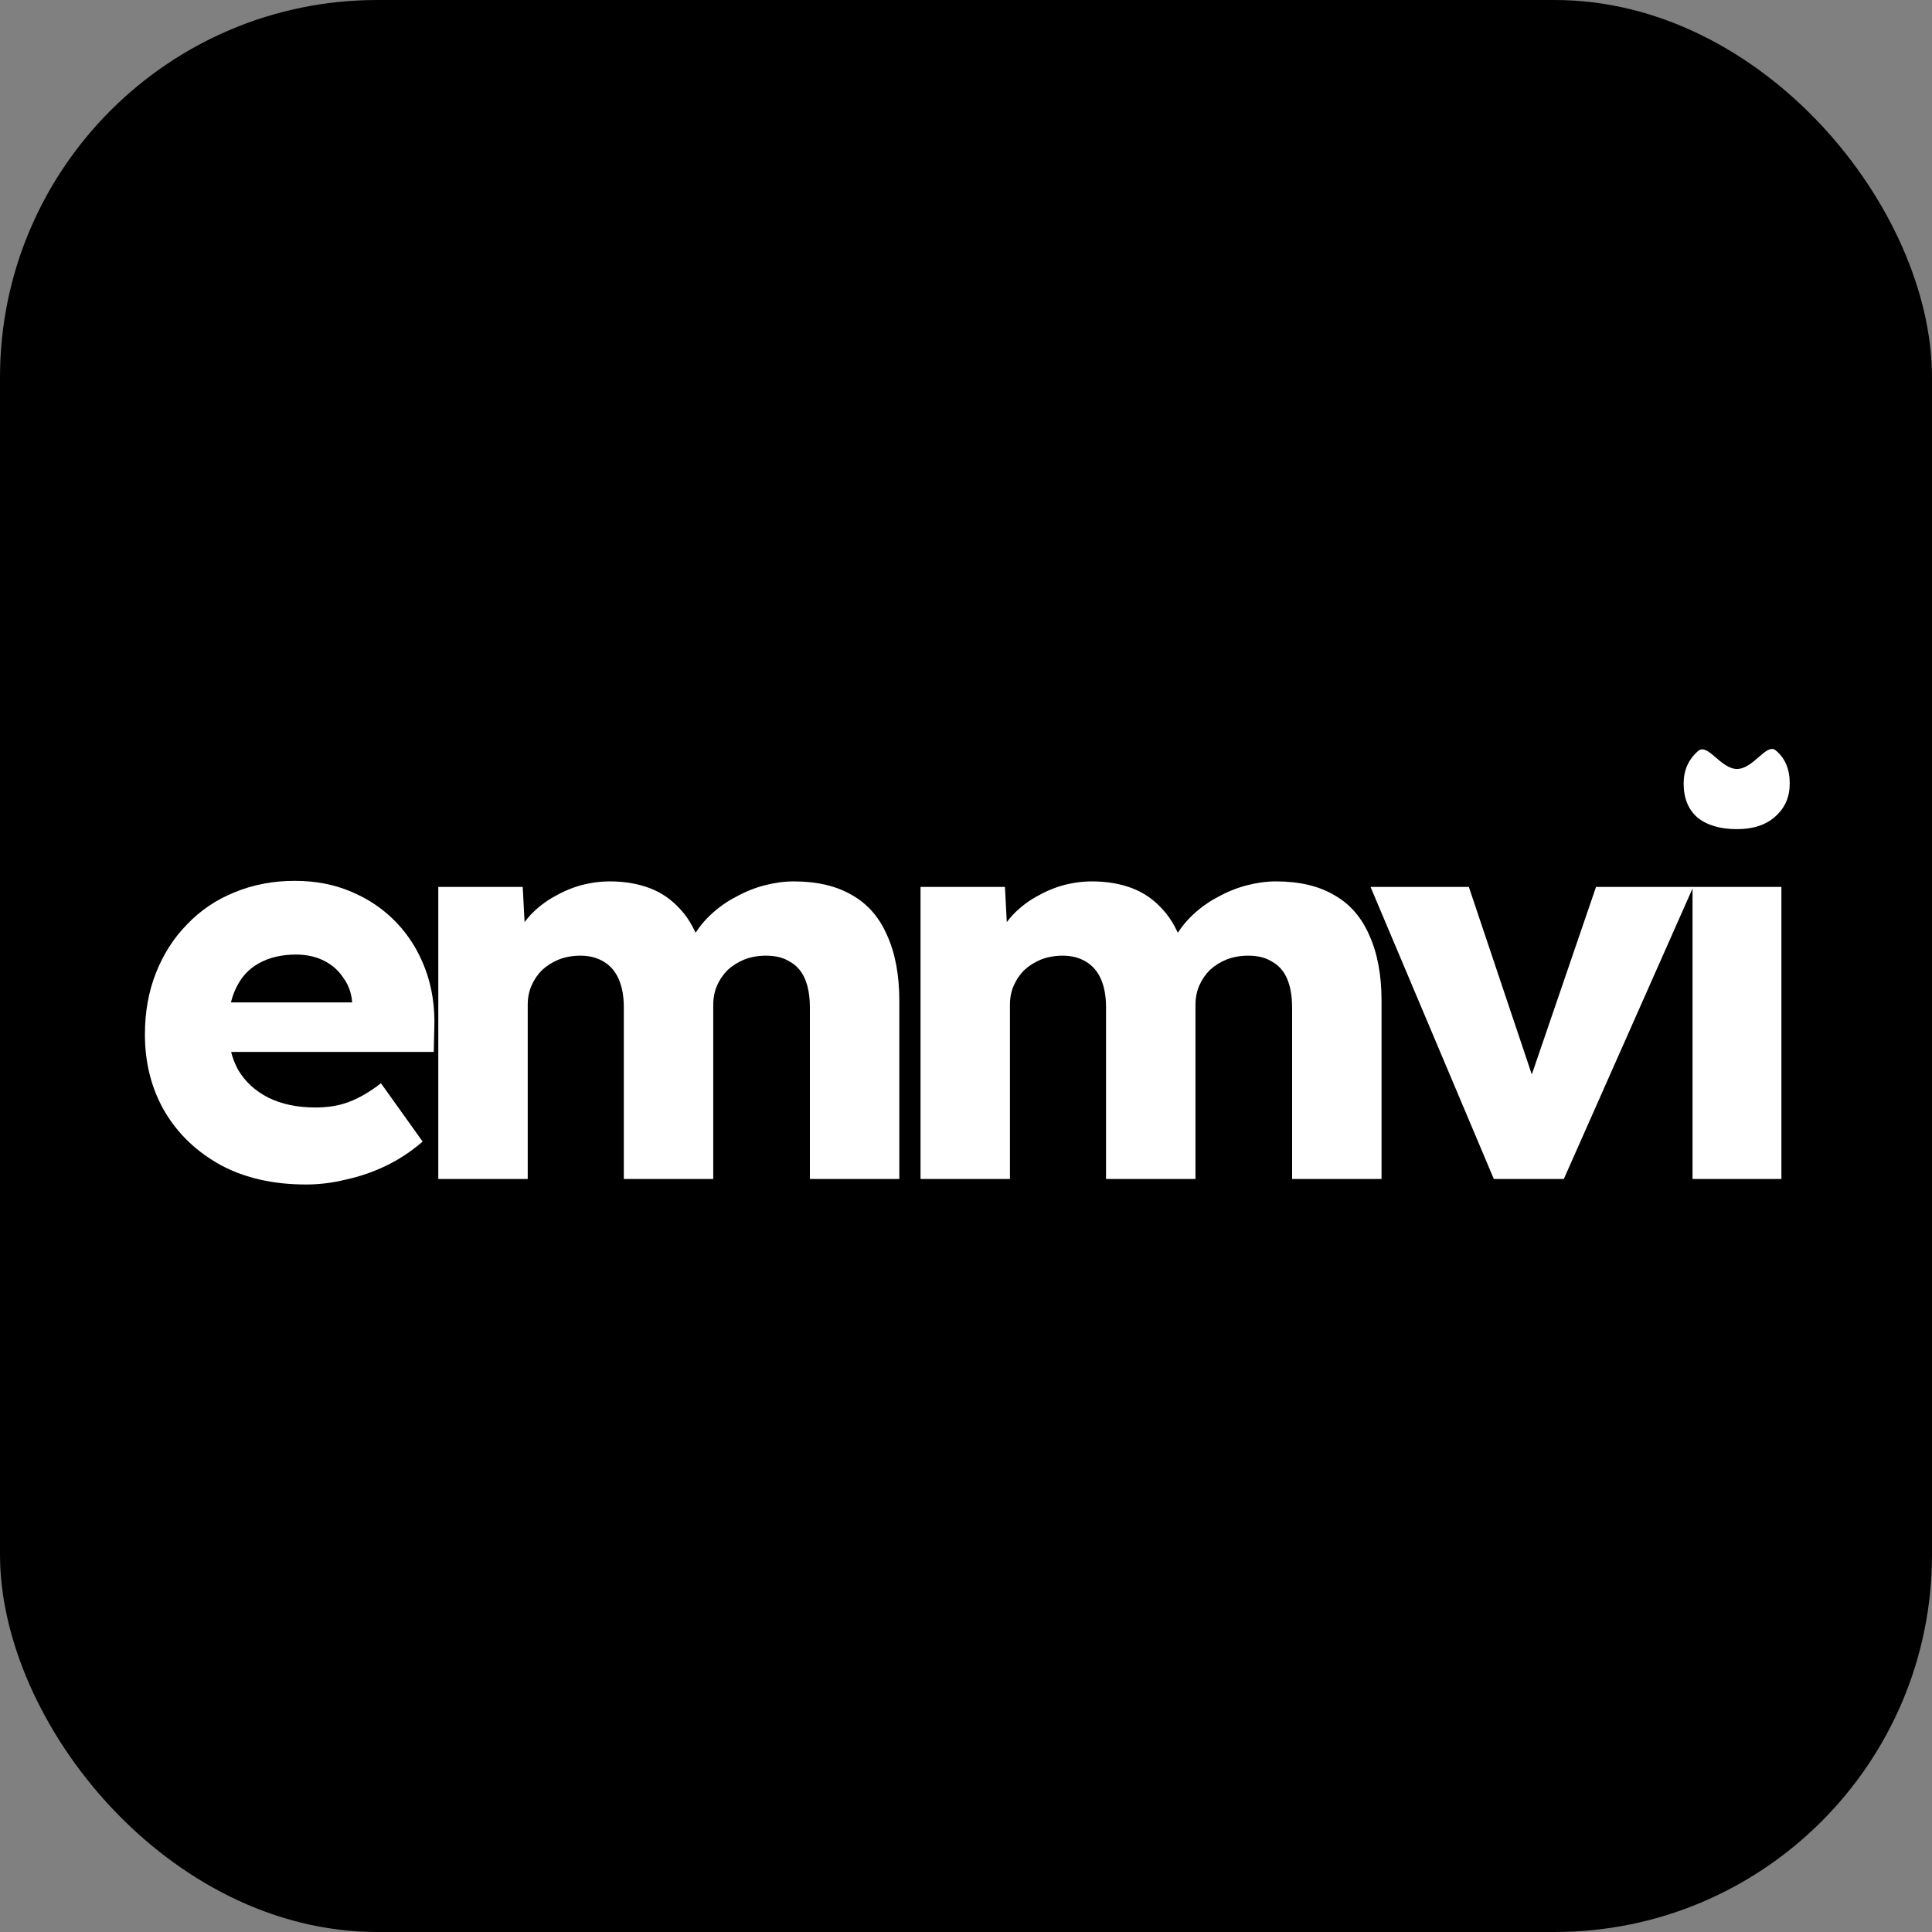 <svg xmlns="http://www.w3.org/2000/svg" width="512" height="512" viewBox="0 0 512 512" fill="none">
<rect x="0" y="0" width="512" height="512" fill="#808080" stroke="none"/>
<rect width="512" height="512" rx="100" fill="black"/>
<path d="M81.092 313.903C72.457 313.903 64.949 312.202 58.571 308.801C52.192 305.302 47.236 300.589 43.703 294.66C40.171 288.635 38.404 281.783 38.404 274.106C38.404 268.177 39.386 262.735 41.348 257.779C43.311 252.822 46.059 248.546 49.592 244.95C53.124 241.257 57.295 238.439 62.103 236.495C67.01 234.454 72.358 233.434 78.148 233.434C83.644 233.434 88.649 234.405 93.163 236.349C97.775 238.293 101.75 241.014 105.086 244.513C108.422 248.012 110.974 252.142 112.74 256.904C114.507 261.666 115.292 266.865 115.096 272.502L114.948 278.771H52.683L49.297 265.651H95.812L93.31 268.42V265.505C93.114 263.075 92.329 260.937 90.955 259.091C89.679 257.147 87.962 255.64 85.803 254.572C83.644 253.502 81.19 252.968 78.443 252.968C74.615 252.968 71.328 253.745 68.58 255.3C65.931 256.758 63.919 258.945 62.545 261.86C61.171 264.678 60.484 268.177 60.484 272.356C60.484 276.632 61.367 280.374 63.134 283.581C64.998 286.691 67.648 289.121 71.083 290.87C74.615 292.62 78.786 293.494 83.595 293.494C86.931 293.494 89.875 293.008 92.427 292.036C95.076 291.064 97.922 289.412 100.964 287.08L112.004 302.532C108.962 305.156 105.724 307.294 102.289 308.947C98.854 310.598 95.322 311.813 91.691 312.591C88.158 313.466 84.625 313.903 81.092 313.903Z" fill="white"/>
<path d="M116.153 312.445V235.037H138.528L139.264 249.032L136.173 249.178C137.35 246.651 138.822 244.416 140.589 242.472C142.453 240.528 144.514 238.925 146.771 237.661C149.126 236.301 151.531 235.28 153.984 234.6C156.535 233.92 159.086 233.58 161.638 233.58C165.465 233.58 168.949 234.163 172.089 235.329C175.23 236.495 177.977 238.39 180.333 241.014C182.688 243.541 184.552 246.991 185.926 251.365L182.246 251.073L183.424 248.741C184.699 246.408 186.318 244.319 188.281 242.472C190.342 240.528 192.599 238.925 195.053 237.661C197.506 236.301 200.057 235.28 202.707 234.6C205.357 233.92 207.908 233.58 210.361 233.58C216.544 233.58 221.696 234.794 225.817 237.224C229.939 239.557 233.03 243.104 235.091 247.866C237.25 252.628 238.329 258.41 238.329 265.213V312.445H214.63V267.109C214.63 263.999 214.189 261.423 213.305 259.382C212.422 257.341 211.097 255.835 209.331 254.863C207.662 253.794 205.553 253.26 203.001 253.26C200.941 253.26 199.027 253.6 197.26 254.28C195.592 254.96 194.12 255.884 192.845 257.05C191.667 258.216 190.734 259.576 190.048 261.132C189.361 262.687 189.017 264.436 189.017 266.38V312.445H165.318V266.963C165.318 264.047 164.877 261.569 163.993 259.528C163.11 257.487 161.785 255.932 160.019 254.863C158.253 253.794 156.192 253.26 153.837 253.26C151.776 253.26 149.862 253.6 148.096 254.28C146.427 254.96 144.955 255.884 143.68 257.05C142.502 258.216 141.57 259.576 140.883 261.132C140.196 262.687 139.853 264.387 139.853 266.234V312.445H116.153Z" fill="white"/>
<path d="M243.947 312.445V235.037H266.322L267.058 249.032L263.966 249.178C265.144 246.651 266.616 244.416 268.382 242.472C270.247 240.528 272.308 238.925 274.565 237.661C276.92 236.301 279.324 235.28 281.778 234.6C284.329 233.92 286.881 233.58 289.432 233.58C293.259 233.58 296.743 234.163 299.883 235.329C303.024 236.495 305.771 238.39 308.126 241.014C310.482 243.541 312.347 246.991 313.72 251.365L310.04 251.073L311.218 248.741C312.494 246.408 314.113 244.319 316.075 242.472C318.136 240.528 320.393 238.925 322.846 237.661C325.3 236.301 327.851 235.28 330.501 234.6C333.15 233.92 335.702 233.58 338.155 233.58C344.338 233.58 349.49 234.794 353.611 237.224C357.733 239.557 360.824 243.104 362.885 247.866C365.044 252.628 366.123 258.41 366.123 265.213V312.445H342.424V267.109C342.424 263.999 341.982 261.423 341.099 259.382C340.216 257.341 338.891 255.835 337.125 254.863C335.457 253.794 333.347 253.26 330.795 253.26C328.734 253.26 326.821 253.6 325.054 254.28C323.387 254.96 321.915 255.884 320.638 257.05C319.461 258.216 318.529 259.576 317.842 261.132C317.155 262.687 316.811 264.436 316.811 266.38V312.445H293.112V266.963C293.112 264.047 292.67 261.569 291.787 259.528C290.904 257.487 289.579 255.932 287.813 254.863C286.046 253.794 283.986 253.26 281.63 253.26C279.57 253.26 277.656 253.6 275.89 254.28C274.222 254.96 272.75 255.884 271.474 257.05C270.296 258.216 269.364 259.576 268.677 261.132C267.99 262.687 267.646 264.387 267.646 266.234V312.445H243.947Z" fill="white"/>
<path d="M395.882 312.445L363.203 235.037H389.257L408.688 292.911L402.947 293.494L422.966 235.037H448.726L414.429 312.445H395.882Z" fill="white"/>
<path d="M448.538 312.445V235.037H472.09V312.445H448.538ZM460.314 219.731C455.898 219.731 452.414 218.71 449.863 216.669C447.409 214.531 446.183 211.519 446.183 207.631C446.183 204.132 447.458 201.265 450.01 199.03C452.561 196.795 455.996 203.782 460.314 203.782C464.73 203.782 468.165 196.746 470.618 198.884C473.071 200.925 474.298 203.841 474.298 207.631C474.298 211.227 473.022 214.142 470.471 216.378C468.017 218.613 464.632 219.731 460.314 219.731Z" fill="white"/>
</svg>
